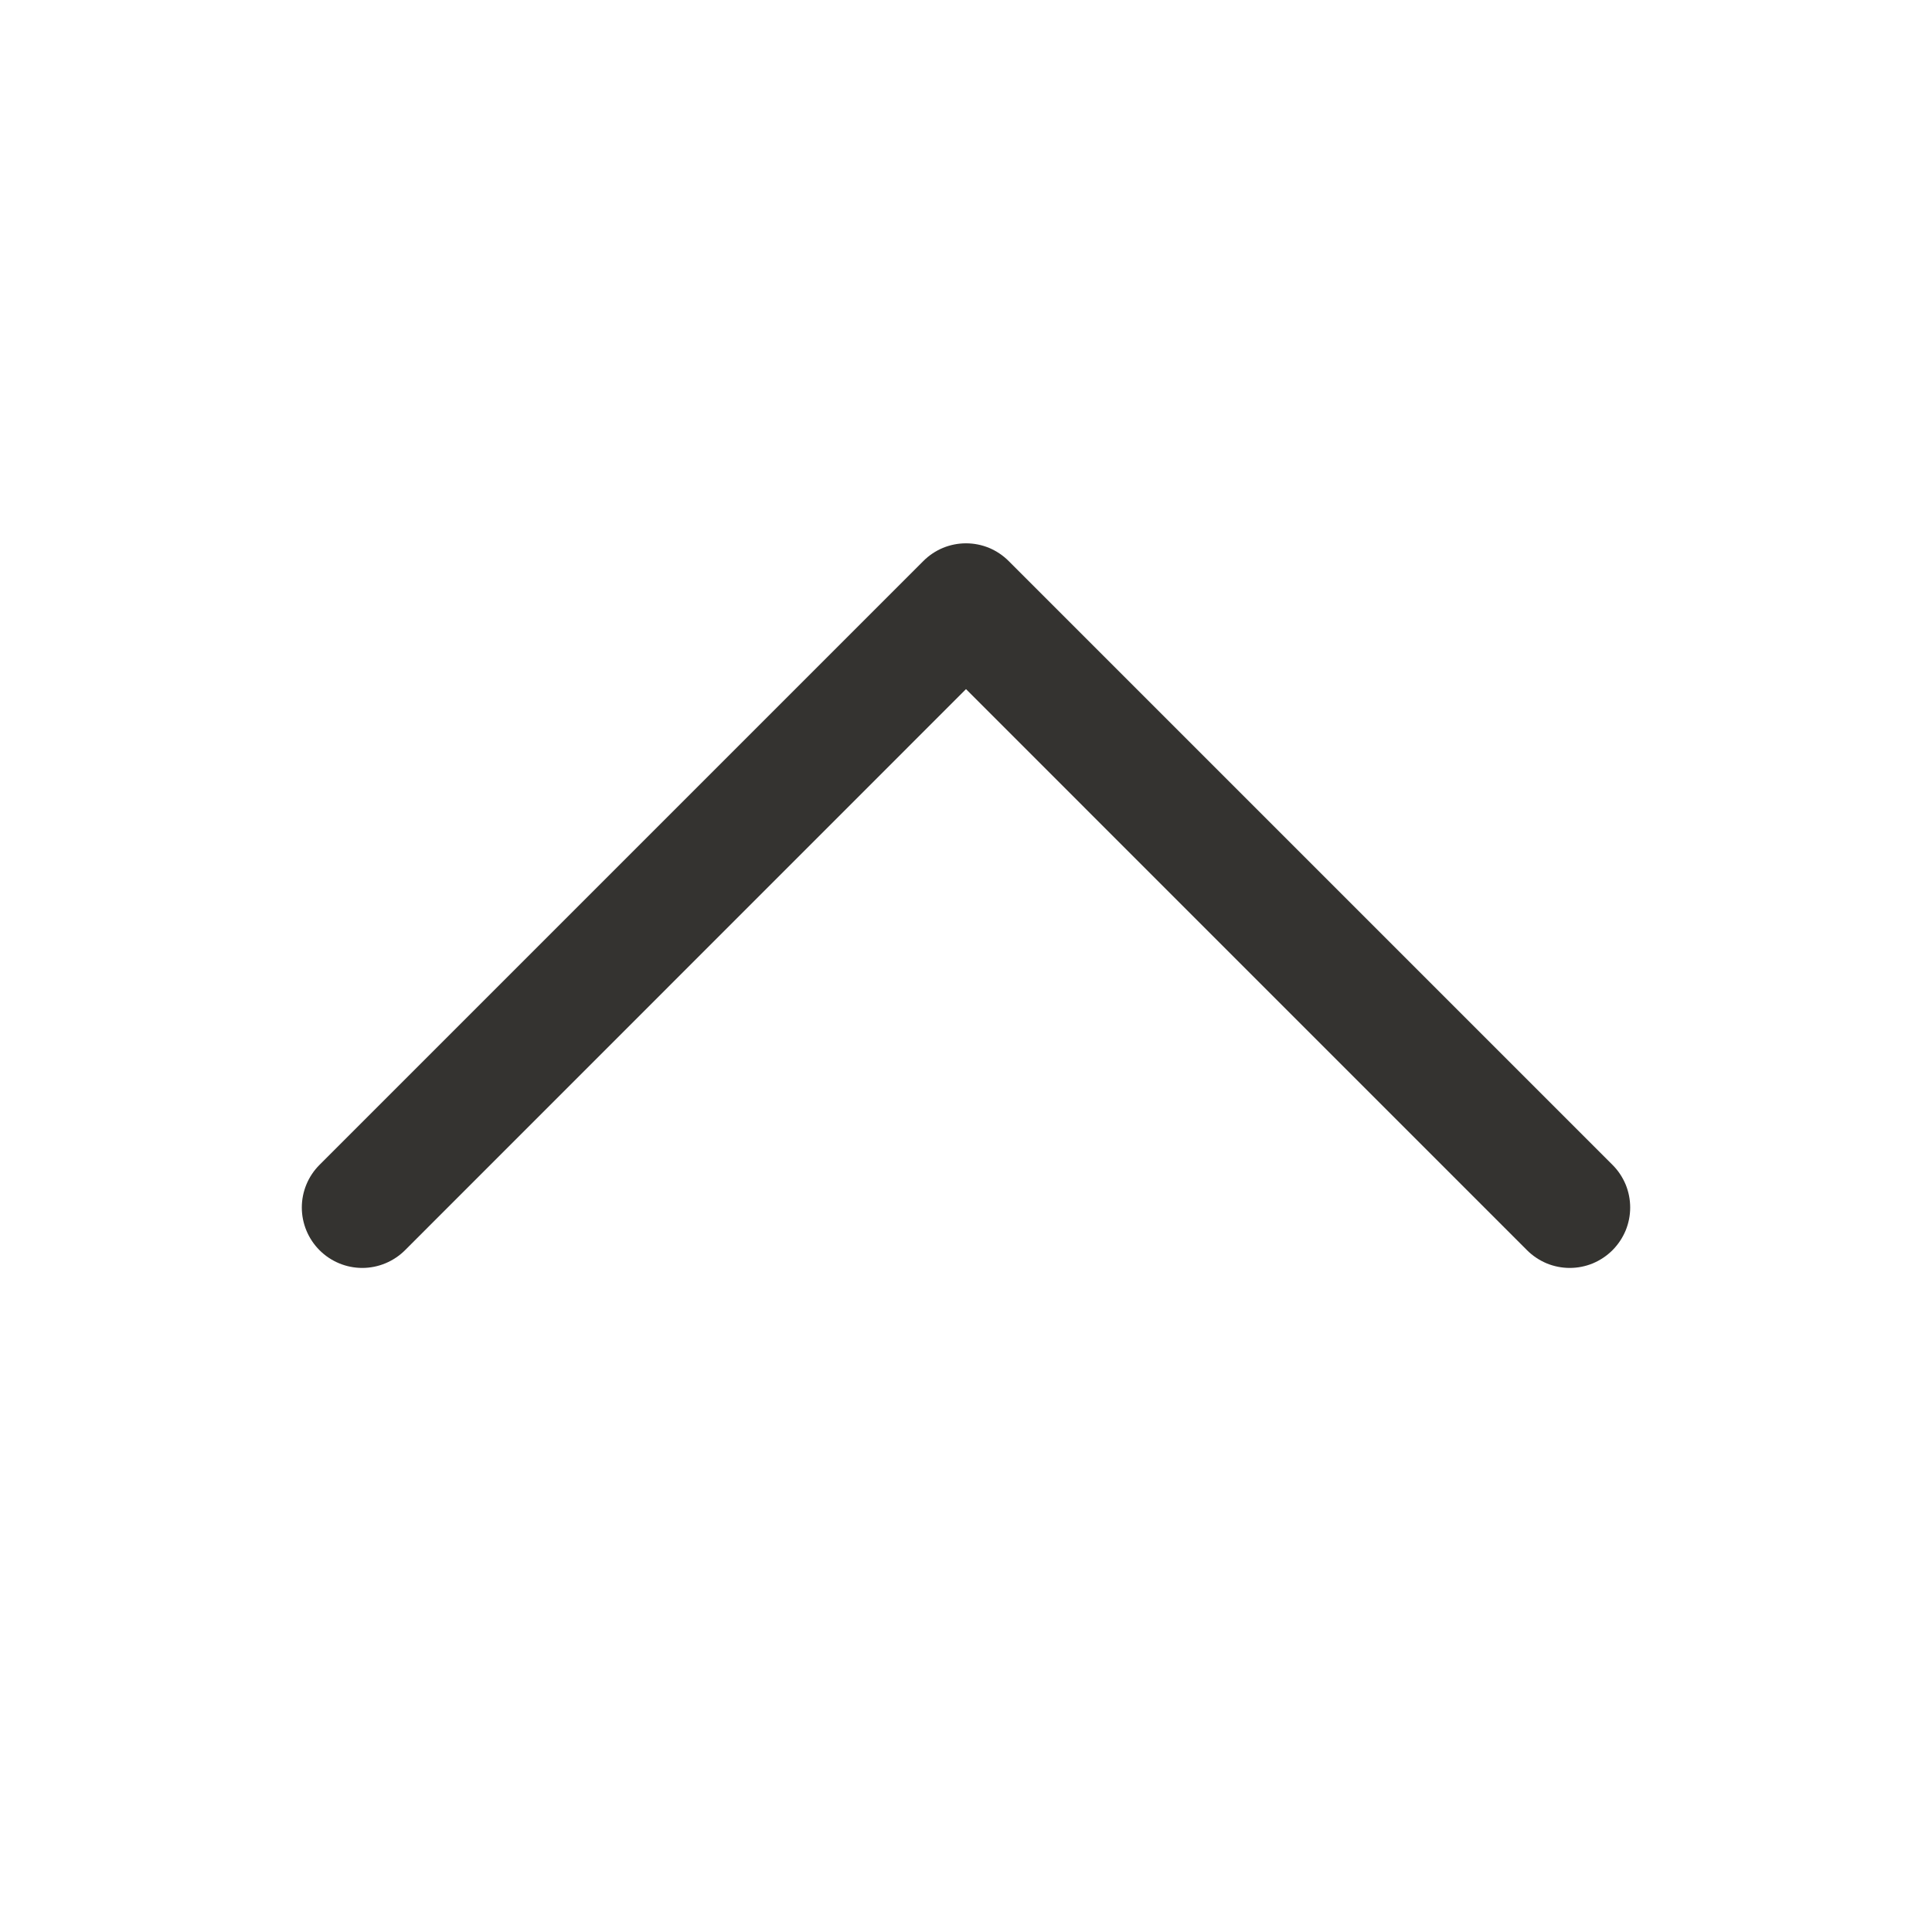 <svg width="32" height="32" viewBox="0 0 32 32" fill="none" xmlns="http://www.w3.org/2000/svg">
<path d="M26.707 20.708C26.615 20.8 26.504 20.874 26.383 20.925C26.262 20.975 26.131 21.001 26 21.001C25.869 21.001 25.738 20.975 25.617 20.925C25.496 20.874 25.385 20.8 25.293 20.708L16 11.414L6.708 20.708C6.52 20.895 6.265 21.001 6 21.001C5.735 21.001 5.48 20.895 5.293 20.708C5.105 20.52 4.999 20.265 4.999 20C4.999 19.735 5.105 19.48 5.293 19.293L15.293 9.293C15.385 9.2 15.496 9.126 15.617 9.075C15.739 9.025 15.869 8.999 16 8.999C16.131 8.999 16.262 9.025 16.383 9.075C16.504 9.126 16.615 9.2 16.707 9.293L26.707 19.293C26.8 19.385 26.874 19.496 26.925 19.617C26.975 19.738 27.001 19.869 27.001 20C27.001 20.131 26.975 20.262 26.925 20.383C26.874 20.504 26.8 20.615 26.707 20.708Z" fill="#343330"/>
</svg>
